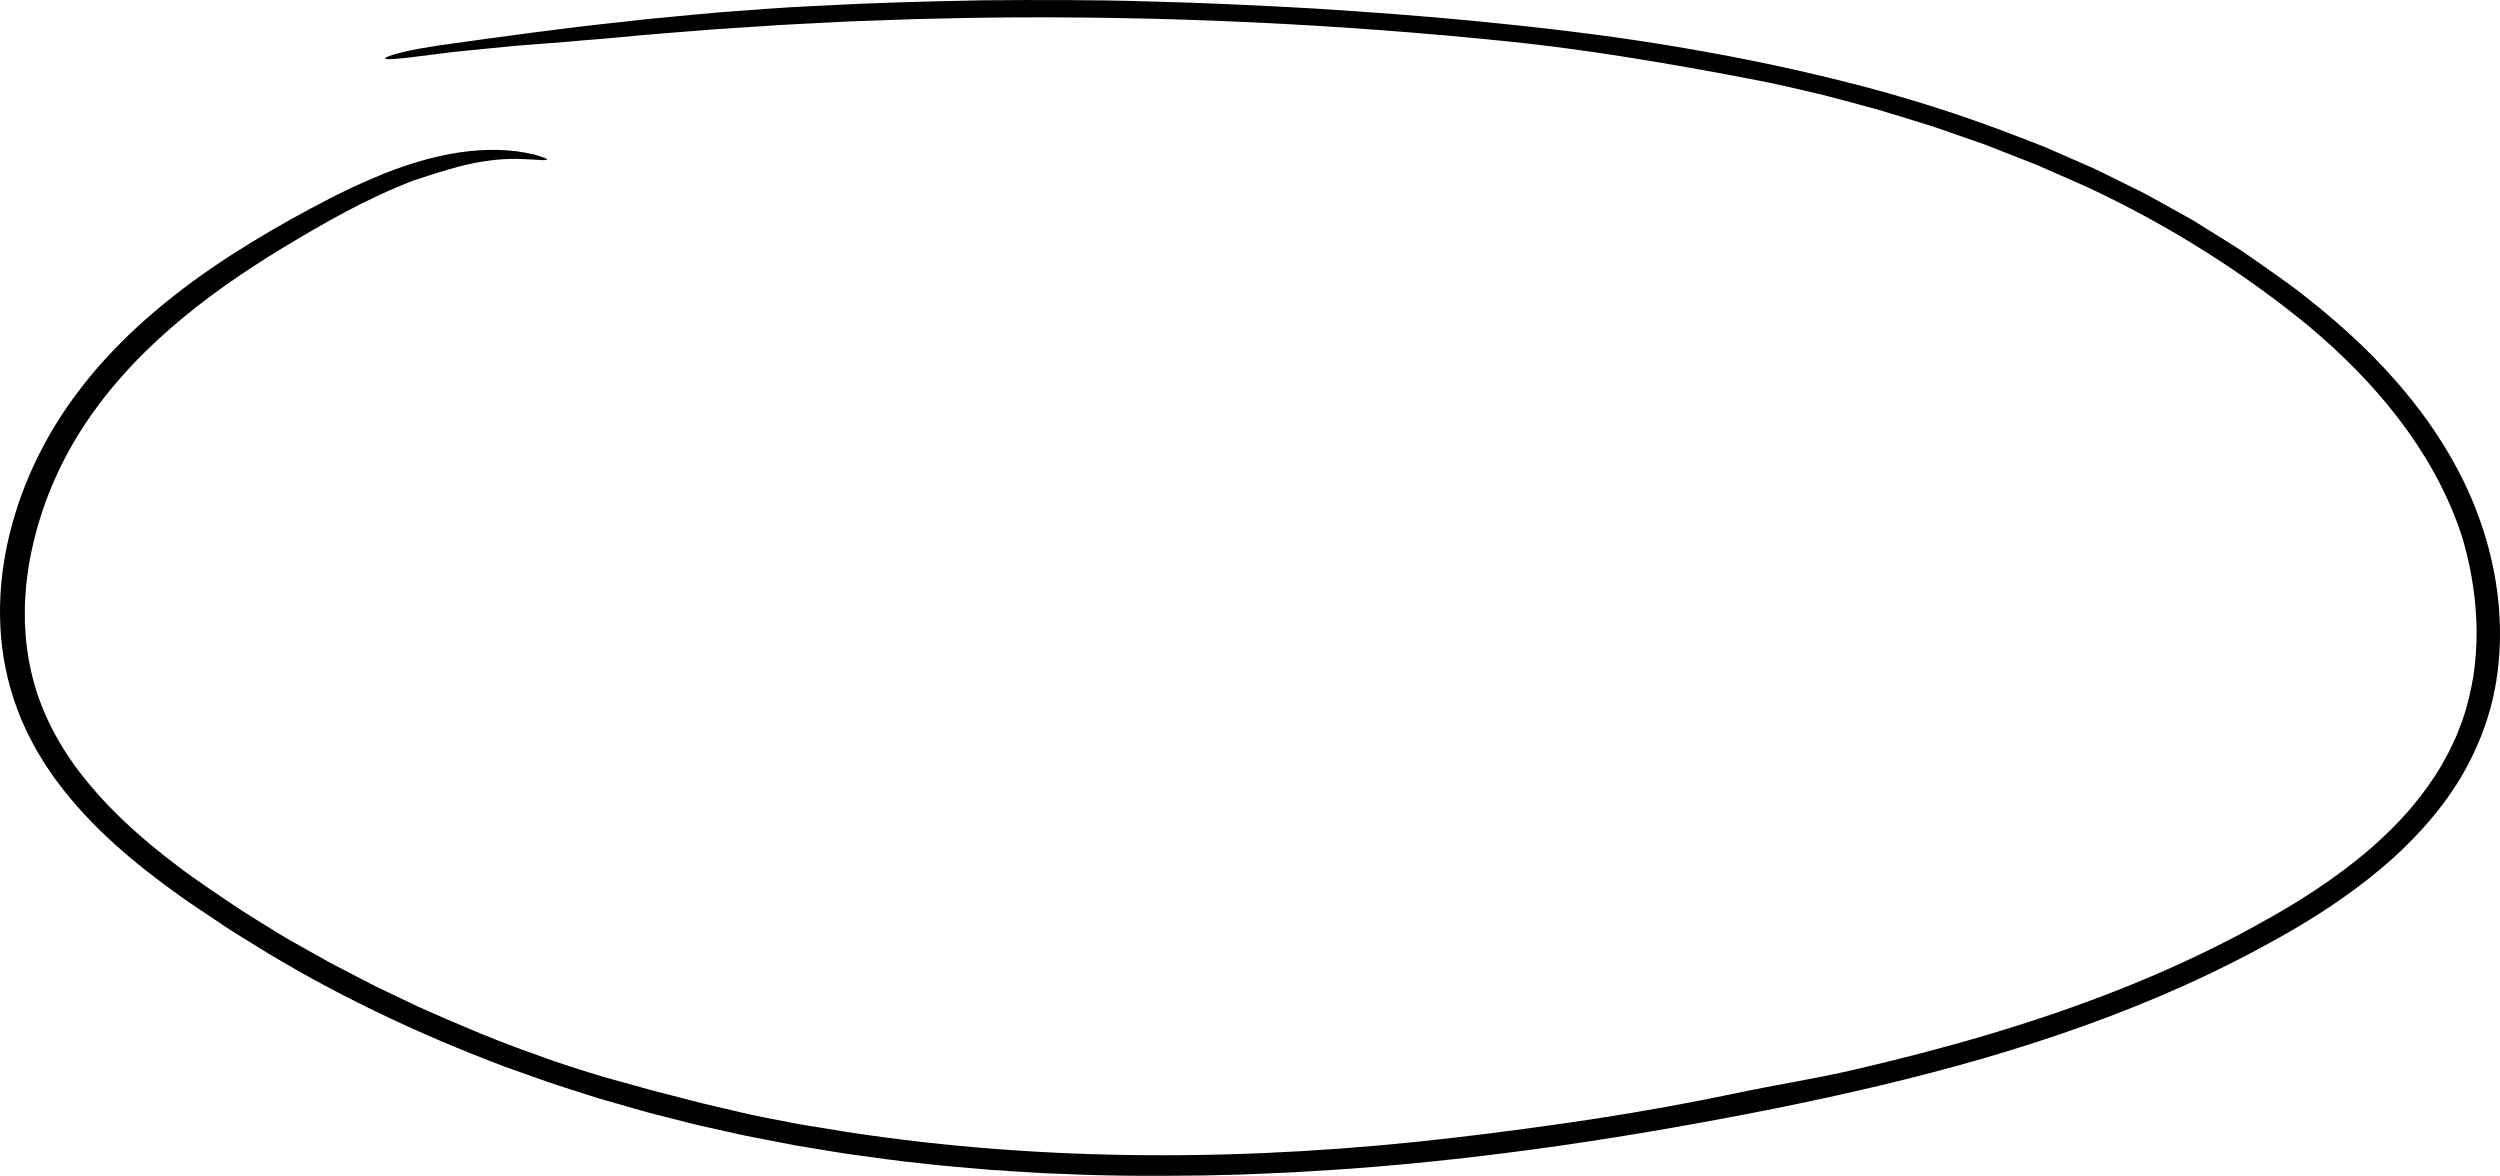 <svg width="708" height="333" viewBox="0 0 708 333" fill="none" xmlns="http://www.w3.org/2000/svg">
<path class="stroke" d="M150.923 43.701C145.259 42.294 138.012 41.996 130.107 43.16C126.159 43.764 122.04 44.667 117.882 45.966C115.775 46.561 113.706 47.337 111.579 48.077C109.491 48.889 107.346 49.701 105.238 50.631C97.267 54.023 89.638 58.075 82.105 62.261C74.582 66.475 67.144 70.977 59.945 75.904C45.603 85.766 32.139 97.459 21.679 111.526C12.143 124.248 5.354 138.802 2.055 154.132C0.415 161.792 -0.291 169.678 0.11 177.546C0.501 185.405 2.065 193.273 4.858 200.735C5.221 201.664 5.555 202.602 5.926 203.523L7.157 206.247C7.929 208.088 8.949 209.803 9.855 211.58C10.322 212.464 10.866 213.294 11.371 214.161C11.896 215.009 12.372 215.884 12.944 216.705C14.07 218.347 15.147 220.034 16.377 221.604C21.145 228.011 26.657 233.83 32.578 239.145C38.49 244.486 44.783 249.35 51.248 253.933C52.85 255.097 54.5 256.189 56.14 257.29L61.07 260.592C62.72 261.684 64.331 262.83 66.019 263.867L71.073 266.998C93.643 281.119 117.94 292.641 143.018 302.106C149.349 304.335 155.624 306.699 162.051 308.666L166.847 310.2L169.24 310.967L171.662 311.661L181.35 314.44C184.573 315.379 187.854 316.128 191.105 316.985C194.366 317.824 197.618 318.663 200.908 319.358L210.758 321.559L220.665 323.49C222.315 323.806 223.964 324.149 225.624 324.438L230.601 325.259C233.929 325.791 237.238 326.396 240.575 326.865C247.25 327.776 253.915 328.76 260.619 329.427C267.303 330.239 274.026 330.727 280.738 331.313C284.095 331.566 287.461 331.737 290.818 331.954L295.862 332.26L300.906 332.45C314.361 333.081 327.844 333.081 341.308 332.883L351.406 332.63C354.772 332.531 358.128 332.342 361.494 332.206L366.539 331.981L371.573 331.674L381.652 331.033C422.235 328.092 462.446 321.929 502.19 314.025C522.062 310.028 541.858 305.472 561.348 299.832C580.82 294.184 599.995 287.453 618.446 279.161C628.974 274.424 639.234 269.173 649.189 263.416C659.134 257.624 668.66 251.055 677.271 243.431C681.543 239.587 685.557 235.463 689.2 231.042C692.842 226.621 696.113 221.893 698.773 216.84C701.443 211.806 703.627 206.518 705.152 201.05C706.688 195.583 707.536 189.97 707.861 184.34C708.604 171.266 706.344 158.156 701.796 145.867C697.247 133.542 690.268 122.137 681.895 111.887C673.514 101.619 663.702 92.515 653.251 84.286C648.064 80.117 642.495 76.418 637.06 72.565C634.38 70.58 631.462 68.929 628.649 67.124L624.397 64.472L622.27 63.145L621.212 62.478L620.115 61.864L608.634 55.485C607.69 54.935 606.708 54.447 605.717 53.969L602.77 52.516L596.868 49.602L593.921 48.149C592.939 47.653 591.919 47.256 590.918 46.805L584.882 44.161L578.846 41.527L572.695 39.145C556.313 32.738 539.483 27.379 522.367 23.111C505.26 18.789 487.944 15.342 470.513 12.536C453.082 9.721 435.547 7.691 417.982 5.977C402.649 4.479 387.297 3.387 371.926 2.395C356.545 1.546 341.155 0.789 325.727 0.419C309.879 -0.078 294.021 -0.051 278.164 0.085C262.316 0.401 246.449 0.807 230.582 1.7C221.647 2.097 212.722 2.828 203.787 3.495C199.325 3.865 194.862 4.316 190.409 4.732L183.715 5.363L177.04 6.112C159.209 7.98 141.473 10.461 123.775 12.942C117.186 13.926 110.731 15.342 109.262 16.335C108.004 17.192 113.706 16.587 118.407 15.974C121.639 15.568 124.834 15.162 127.999 14.765C131.175 14.44 134.312 14.124 137.43 13.809C140.548 13.502 143.638 13.204 146.708 12.906C149.788 12.672 152.858 12.446 155.91 12.211C159.028 11.977 162.127 11.715 165.331 11.417C168.535 11.174 171.834 10.894 175.324 10.569C183.944 9.703 192.612 9.099 201.279 8.386C205.618 8.052 209.966 7.817 214.314 7.52L220.837 7.086C223.011 6.951 225.194 6.861 227.368 6.744L240.442 6.076L253.524 5.607L260.066 5.381L266.607 5.246C270.965 5.165 275.322 5.038 279.68 4.993C329.236 4.434 378.916 6.753 428.176 11.841C449.488 14.088 470.227 17.589 491.1 21.478C494.438 22.128 497.785 22.777 501.141 23.427C504.488 24.104 507.797 24.925 511.115 25.683C518.076 27.216 524.904 29.22 531.779 31.042C535.192 32.026 538.577 33.117 541.972 34.146L547.064 35.716C548.752 36.257 550.411 36.871 552.089 37.448L562.12 40.94L571.99 44.802C573.63 45.452 575.289 46.074 576.919 46.742L581.754 48.871C584.967 50.297 588.219 51.668 591.413 53.13C613.965 63.705 635.124 76.959 654.023 92.515C663.368 100.374 671.95 108.999 679.225 118.491C686.492 127.974 692.432 138.324 696.351 149.359C696.857 150.865 697.438 152.399 697.81 153.915C700.08 162.063 701.3 170.454 701.386 178.827C701.376 183.014 701.09 187.191 700.49 191.315C699.793 195.42 698.897 199.498 697.534 203.441C697.247 204.443 696.799 205.39 696.437 206.374C696.036 207.339 695.731 208.341 695.255 209.279C694.358 211.174 693.519 213.096 692.442 214.918C690.468 218.636 688.046 222.137 685.462 225.529L683.459 228.029C682.811 228.877 682.048 229.644 681.342 230.456C679.95 232.089 678.405 233.605 676.899 235.148C673.8 238.161 670.577 241.085 667.135 243.773C662.243 247.68 657.046 251.289 651.668 254.664C646.309 258.057 640.674 261.142 635.029 264.21C623.691 270.237 611.934 275.597 599.9 280.343C575.823 289.853 550.697 296.999 525.275 302.9C513.9 305.535 502.571 307.276 491.711 309.586C478.599 312.356 465.316 314.72 451.976 316.804C438.627 318.816 425.229 320.648 411.842 322.191C354.724 328.904 296.482 329.274 239.669 320.549C237.114 320.134 234.549 319.71 231.984 319.286C229.419 318.852 226.835 318.51 224.289 317.977C221.743 317.481 219.197 316.985 216.67 316.498C215.411 316.245 214.143 315.992 212.894 315.74C211.645 315.478 210.405 315.162 209.165 314.873C205.685 314.052 202.223 313.24 198.781 312.428C195.358 311.544 191.954 310.669 188.559 309.794C185.145 308.972 181.789 307.98 178.413 307.051C175.047 306.094 171.634 305.246 168.296 304.172C162.937 302.539 157.369 300.762 152.01 298.75C140.5 294.743 129.315 289.943 118.235 285.008L110.035 281.074L105.934 279.116L101.91 277.023L93.862 272.845C91.212 271.41 88.608 269.895 85.967 268.433L81.352 265.834C79.826 264.95 78.348 264.003 76.842 263.082C73.857 261.224 70.825 259.419 67.888 257.497C62.081 253.554 56.178 249.729 50.638 245.515C39.501 237.178 29.231 227.839 21.259 216.949C15.081 208.404 10.513 198.849 8.53 188.743L8.129 186.857C8.024 186.226 7.948 185.585 7.853 184.945C7.69 183.672 7.471 182.4 7.357 181.119L7.099 177.266C7.042 176.626 7.033 175.985 7.042 175.335V173.404V171.473C7.042 170.833 7.118 170.183 7.147 169.543C7.242 168.252 7.3 166.971 7.414 165.681C7.748 163.118 8.005 160.547 8.549 158.011C10.914 145.533 15.7 133.397 22.575 122.443C29.45 111.481 38.356 101.61 48.359 92.921C57.99 84.529 68.641 77.158 80.112 70.174C91.641 63.263 103.722 56.198 117.472 50.992C121.325 49.773 125.673 48.258 130.517 47.04C135.351 45.812 140.71 44.937 146.279 44.991C151.352 45.109 154.031 45.515 154.737 45.28C155.423 45.1 154.098 44.549 150.913 43.656L150.923 43.701Z" fill="#000000"/>
</svg>

